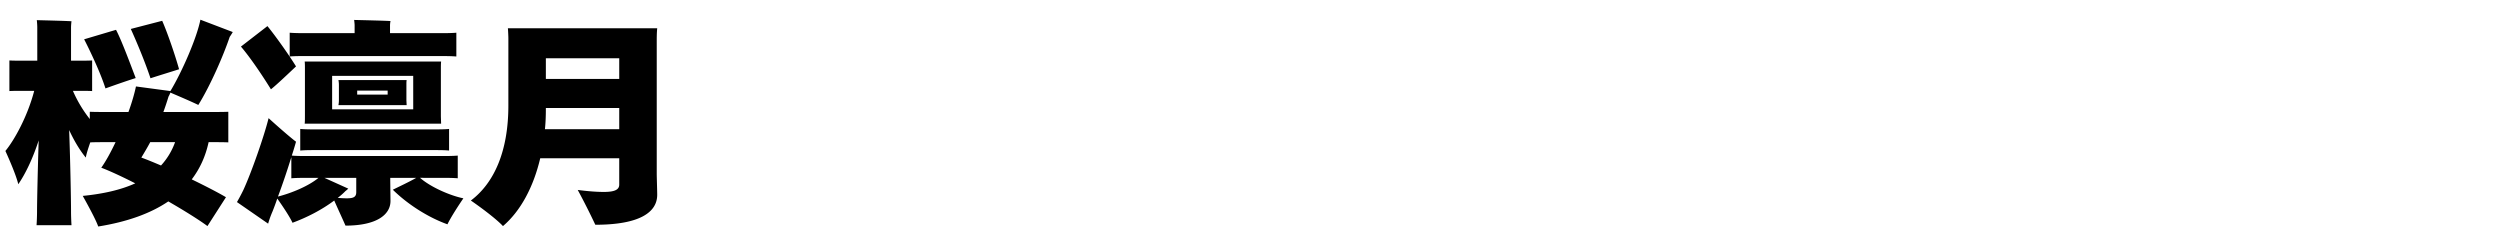 <svg xmlns="http://www.w3.org/2000/svg" viewBox="0 0 256 24"><defs><clipPath id="a"><path d="M0 0h256v24H0z" style="fill:none"/></clipPath></defs><g style="clip-path:url(#a)"><path d="M17.258 9.89c-.168.54-.336 1.059-.529 1.578h4.826c.718 0 1.343 0 1.824-.023v3.135c-.48-.023-1.106-.023-1.824-.023h-.193c-.312 1.443-.887 2.707-1.728 3.812 1.391.676 2.665 1.33 3.505 1.826l-1.897 2.955c-.816-.609-2.328-1.556-4.008-2.526-1.824 1.24-4.224 2.097-7.177 2.57-.24-.698-1.056-2.187-1.584-3.134 2.064-.203 3.888-.609 5.377-1.286-1.369-.698-2.641-1.285-3.48-1.6.48-.677.984-1.602 1.463-2.617h-.815c-.697 0-1.297 0-1.777.023-.192.564-.384 1.128-.456 1.556-.576-.699-1.176-1.669-1.704-2.82.12 3.27.192 7.195.192 8.323 0 .496.024 1.037.047 1.42H3.744c.025-.383.049-.924.049-1.42 0-.993.072-4.24.168-7.262-.6 1.85-1.345 3.405-2.088 4.488-.217-.902-.889-2.458-1.32-3.406.959-1.172 2.28-3.585 2.95-6.156H2.257c-.48 0-.912 0-1.295.022V6.19c.36.023.815.023 1.295.023h1.56V2.785c0-.18-.023-.519-.047-.722.768.023 2.832.068 3.551.113a6 6 0 0 0-.047.61v3.427h.84c.48 0 .936 0 1.32-.023v3.135c-.384-.022-.84-.022-1.32-.022h-.648a13 13 0 0 0 1.728 2.886v-.744c.48.023 1.104.023 1.825.023h2.135c.36-.992.624-1.917.769-2.616l3.527.473c1.225-2.03 2.713-5.48 3.072-7.307l3.313 1.263c-.072.135-.216.361-.312.496-.648 1.917-1.967 4.962-3.215 6.97-.793-.384-2.017-.903-2.858-1.264a3 3 0 0 1-.191.406M10.8 9.054c-.504-1.579-1.512-3.721-2.184-5.03l3.264-.97c.576 1.083 1.488 3.564 2.016 4.94-.864.27-2.16.721-3.096 1.06m4.61-1.038c-.53-1.601-1.37-3.63-2.017-5.052l3.215-.834c.529 1.195 1.32 3.495 1.729 4.961-.768.248-1.969.61-2.928.925m-.025 6.54c-.288.542-.6 1.06-.912 1.58.624.224 1.319.518 2.016.81a7 7 0 0 0 1.44-2.39zM43.01 18.21c1.08.948 3.095 1.828 4.44 2.098-.48.7-1.272 1.917-1.632 2.661-1.896-.676-4.008-1.984-5.592-3.54.624-.316 1.656-.79 2.4-1.218h-2.665v.27l.025 2.098c0 1.42-1.441 2.525-4.609 2.525-.24-.563-.768-1.69-1.152-2.57-1.295.97-2.808 1.737-4.272 2.278-.289-.632-1.032-1.737-1.56-2.481a26 26 0 0 1-.48 1.308 10 10 0 0 0-.456 1.263l-3.193-2.21c.12-.203.384-.677.648-1.218.817-1.76 2.137-5.526 2.592-7.375.865.79 2.232 1.985 2.809 2.413q-.18.644-.432 1.421c.504.045 1.08.045 1.824.045h13.297c.744 0 1.344 0 1.872-.045v2.323c-.528-.045-1.128-.045-1.872-.045zM27.744 9.146c-.863-1.398-2.088-3.225-3.072-4.375l2.713-2.098c.816.993 2.208 2.954 2.927 4.127-.72.677-1.92 1.827-2.568 2.346m4.873 9.066h-.912c-.767 0-1.368 0-1.872.045V16.09a74 74 0 0 1-1.368 4.037c1.416-.36 3.144-1.083 4.152-1.917M31.585 5.739c-.769 0-1.416 0-1.92.045V3.35c.504.045 1.151.045 1.92.045h4.728v-.812c0-.113-.024-.338-.047-.541.792.022 2.952.067 3.72.112a3 3 0 0 0-.048.429v.812h4.896c.768 0 1.368 0 1.896-.045v2.435c-.528-.045-1.128-.045-1.896-.045zm-.84 7.465c.504.046 1.032.046 1.704.046h11.833c.697 0 1.224 0 1.704-.046v2.21c-.48-.045-1.007-.045-1.704-.045H32.45c-.672 0-1.2 0-1.705.046zm.48-1.285V7.025c0-.248 0-.52-.024-.722H45.17c-.024.248-.024.474-.024.744v4.872l.024.744H31.2c.024-.203.024-.474.024-.744m5.256 6.292h-3.264l2.448 1.105c-.071.068-.192.18-.288.248-.24.248-.504.474-.792.7.265.022.624.044.936.044.672 0 .96-.135.96-.631zm5.833-10.442H34.01v3.428h8.304zm-7.609.925c0-.203-.023-.339-.048-.496h6.985c-.025.157-.025.293-.025.496v1.578l.025.497h-6.985c.025-.158.048-.293.048-.497zm4.992.586h-3.12v.406h3.12zM67.25 17.76c0 .406.048 1.782.048 2.187 0 1.804-1.824 3.068-6.337 3.068a74 74 0 0 0-1.8-3.564c.216.023 1.488.203 2.665.203 1.056 0 1.584-.203 1.584-.744v-2.706h-8.09c-.695 2.954-2.015 5.412-3.815 6.946-.72-.767-2.305-1.94-3.288-2.616 2.4-1.805 3.84-5.075 3.84-9.72V3.934c0-.226-.024-.722-.048-1.038h15.289c-.048.497-.048.948-.048 1.467zm-3.84-4.533v-2.165h-7.514v.067c0 .722-.023 1.421-.095 2.098zm0-7.262h-7.514v2.12h7.514z"/></g></svg>